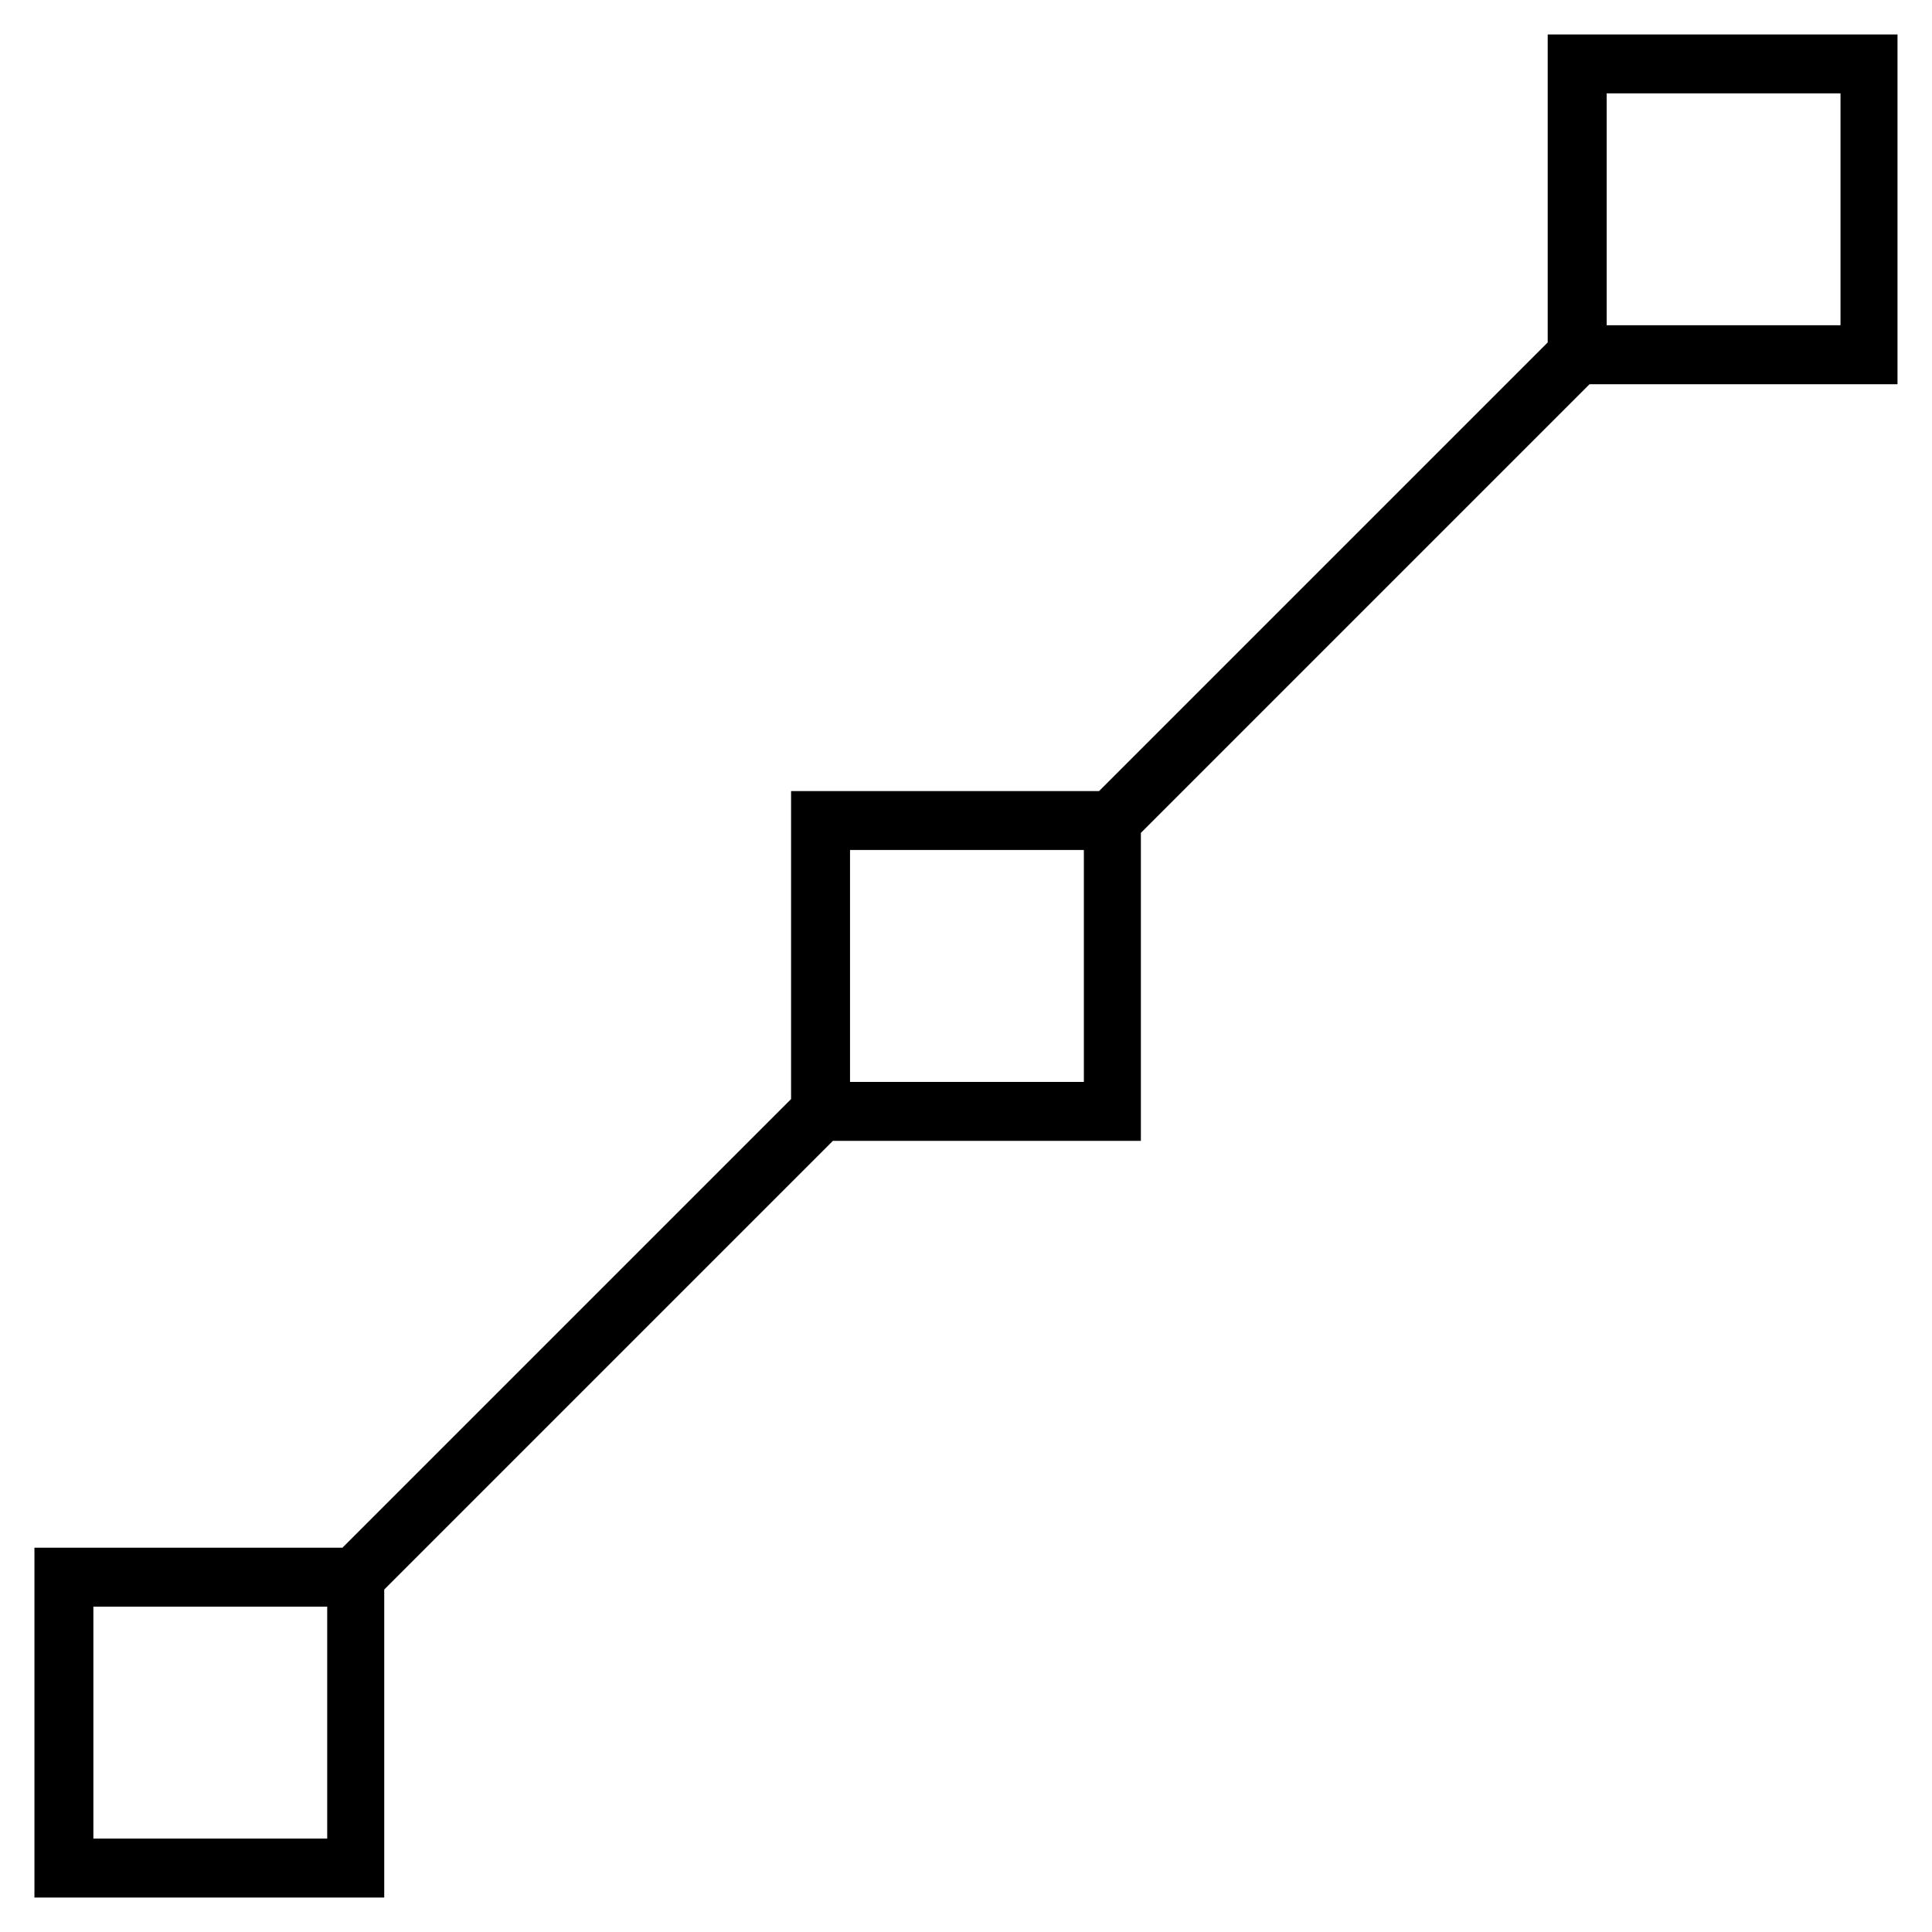 <?xml version="1.0" encoding="UTF-8"?>
<!-- Uploaded to: ICON Repo, www.svgrepo.com, Generator: ICON Repo Mixer Tools -->
<svg fill="#000000" width="800px" height="800px" version="1.1" viewBox="144 144 512 512" xmlns="http://www.w3.org/2000/svg">
 <path d="m554.16 153.13v81.617l-118.9 118.9h-81.617v81.617l-118.9 118.9h-81.617v92.699h92.699v-81.617l118.9-118.9h81.617v-81.617l118.9-118.9h81.617v-92.699zm-323.95 478.11h-61.465v-61.465h61.969v61.465zm200.52-200.52h-61.465v-61.465h61.969v61.465zm200.52-200.52h-61.465v-61.465h61.969v61.465z"/>
</svg>
